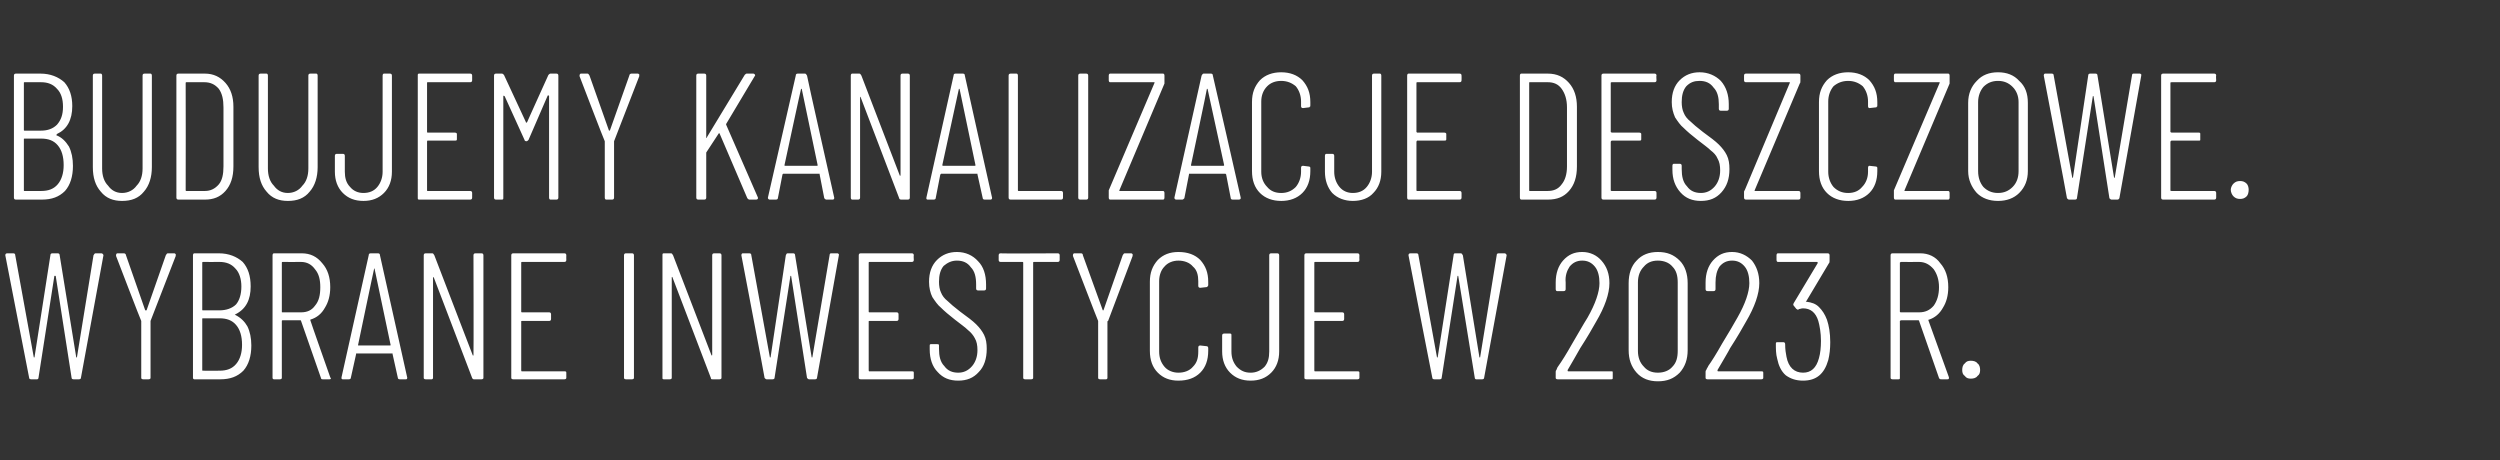 <?xml version="1.0" standalone="no"?><!DOCTYPE svg PUBLIC "-//W3C//DTD SVG 1.1//EN" "http://www.w3.org/Graphics/SVG/1.1/DTD/svg11.dtd"><svg xmlns="http://www.w3.org/2000/svg" version="1.1" width="377px" height="69.4px" viewBox="0 -3 377 69.4" style="top:-3px"><rect x="0" y="-3" width="377" height="69.4" fill="#333333" stroke="none"/><desc>Budujemy kanalizacje deszczowe. WYBRANE inwestycje w 2023 r.</desc><defs/><g id="Polygon60204"><path d="m4.7 54.2c-.2 0-.3-.1-.3-.2L.8 35.5s.04-.01 0 0c0-.2.1-.3.3-.3h.9c.2 0 .3.1.3.3l2.8 15.4h.1l2.4-15.4c0-.2.1-.3.3-.3h.8c.2 0 .3.1.3.3l2.5 15.4h.1l2.5-15.4c.1-.2.2-.3.3-.3h.9c.1 0 .2.1.2.1c.1.1.1.2.1.2L12.2 54c0 .1-.1.2-.3.2h-.8c-.2 0-.3-.1-.3-.2L8.4 38.6h-.2L5.8 54c0 .1-.1.2-.2.2c-.04.02-.9 0-.9 0c0 0-.01.02 0 0zm16.9 0c-.2 0-.3-.1-.3-.2v-8.6c-.04.01-3.8-9.8-3.8-9.8v-.1c0-.2.1-.3.2-.3h1c.1 0 .3.1.3.3l2.9 8.3h.2l2.9-8.3c.1-.2.2-.3.3-.3h1c.1 0 .1.1.2.1v.3l-3.8 9.8v8.6c0 .1-.1.2-.3.2c.05.02-.8 0-.8 0c0 0-.05.02 0 0zm16.3-5.1c0 1.6-.4 2.9-1.2 3.8c-.9.9-2 1.3-3.5 1.3h-3.9c-.1 0-.2-.1-.2-.2V35.5c0-.2.1-.3.2-.3h3.7c1.5 0 2.7.5 3.6 1.3c.8.9 1.2 2.1 1.2 3.7c0 2-.7 3.4-2.3 4.2h-.1l.1.1c.8.4 1.4 1 1.8 1.7c.4.8.6 1.8.6 2.9zm-7.3-12.6c-.1 0-.1.1-.1.1v7.1c0 .1 0 .1.1.1h2.5c1 0 1.9-.3 2.5-.9c.5-.6.8-1.5.8-2.7c0-1.1-.3-2.1-.9-2.7c-.6-.7-1.4-1-2.4-1c-.02.02-2.5 0-2.5 0c0 0 .01.02 0 0zm2.5 16.4c1.1 0 1.9-.3 2.5-1c.6-.7.9-1.7.9-2.9c0-1.3-.3-2.3-.9-3c-.6-.7-1.4-1-2.5-1h-2.5c-.1 0-.1 0-.1.1v7.7c0 .1 0 .1.1.1c.01.02 2.5 0 2.5 0c0 0 .03.02 0 0zm15.6 1.3c-.1 0-.3 0-.3-.2l-3-8.6s0-.1-.1-.1h-2.7c-.1 0-.1.1-.1.1v8.6c0 .1-.1.2-.3.2h-.9c-.1 0-.2-.1-.2-.2V35.5c0-.2.1-.3.2-.3h4.2c1.3 0 2.3.5 3.1 1.5c.8.9 1.2 2.1 1.2 3.6c0 1.3-.3 2.3-.8 3.1c-.5.9-1.2 1.5-2.2 1.8v.1c-.03 0 3 8.6 3 8.6c0 0 .06.13.1.1c0 .2-.1.2-.3.2c.02.02-.9 0-.9 0c0 0 .02.02 0 0zm-6.1-17.7c-.1 0-.1.1-.1.1v7.4c0 .1 0 .1.1.1h2.8c.9 0 1.6-.3 2.1-1c.6-.7.8-1.6.8-2.8c0-1.1-.2-2-.8-2.7c-.5-.7-1.2-1.1-2.1-1.1c-.01.02-2.8 0-2.8 0c0 0 .02.02 0 0zm17.7 17.7c-.2 0-.3-.1-.3-.2l-.8-3.6v-.1h-5.5v.1l-.8 3.6c0 .1-.1.2-.3.2h-.9c-.1 0-.1 0-.2-.1v-.2l4.1-18.4c0-.2.1-.3.3-.3h1.1c.2 0 .3.1.3.3l4.1 18.4s.04.08 0 .1c0 .1 0 .2-.2.2c-.01.02-.9 0-.9 0c0 0-.03.02 0 0zM54 49v.1h4.8c.1 0 .1 0 .1-.1l-2.4-11.4c0-.1 0-.1-.1-.1v.1C56.39 37.55 54 49 54 49c0 0-.05.02 0 0zm17.4-13.5c0-.2.1-.3.3-.3h.9c.2 0 .3.1.3.3V54c0 .1-.1.2-.3.2h-1.1c-.1 0-.2 0-.3-.2l-5.8-15.2s0-.1 0 0c-.1 0-.1 0-.1.1V54c0 .1-.1.2-.2.2h-.9c-.2 0-.3-.1-.3-.2V35.5c0-.2.1-.3.3-.3h1c.1 0 .2.1.3.3l5.8 15.1h.1v-.1c.04.04 0-15 0-15c0 0 .04.02 0 0zm14 .7c0 .2-.1.3-.3.3h-6.4c-.1 0-.1.1-.1.1v7.4s0 .1.1.1h4.1c.2 0 .3.1.3.3v.7c0 .2-.1.3-.3.3h-4.1c-.1 0-.1 0-.1.1v7.3c0 .1 0 .2.1.2h6.4c.2 0 .3 0 .3.2v.8c0 .1-.1.2-.3.2h-7.7c-.2 0-.3-.1-.3-.2V35.5c0-.2.1-.3.3-.3h7.7c.2 0 .3.1.3.3c-.02.02 0 .7 0 .7c0 0-.02.05 0 0zm9 18c-.2 0-.3-.1-.3-.2V35.5c0-.2.1-.3.3-.3h.9c.2 0 .3.1.3.3V54c0 .1-.1.2-.3.2c0 .02-.9 0-.9 0c0 0 0 .02 0 0zm13-18.7c0-.2.1-.3.3-.3h.8c.2 0 .3.1.3.3V54c0 .1-.1.2-.3.2h-1c-.2 0-.3 0-.3-.2l-5.8-15.2s0-.1-.1 0V54c0 .1-.1.2-.3.2h-.9c-.2 0-.2-.1-.2-.2V35.5c0-.2 0-.3.2-.3h1.1c.1 0 .2.1.3.3l5.8 15.1c.1 0 .1 0 .1-.1v-15s-.01.02 0 0zm8.2 18.7c-.1 0-.2-.1-.3-.2c.03-.02-3.5-18.5-3.5-18.5c0 0-.02-.01 0 0c0-.2.1-.3.2-.3h1c.2 0 .3.1.3.3l2.8 15.4h.1l2.3-15.4c.1-.2.1-.3.3-.3h.8c.2 0 .3.1.3.3l2.5 15.4h.1l2.6-15.4c0-.2.1-.3.2-.3h1c.1 0 .1.1.2.1v.2L123.2 54c0 .1-.1.2-.3.2h-.9c-.1 0-.2-.1-.3-.2l-2.4-15.4h-.1L116.8 54c0 .1-.1.2-.3.2c0 .02-.9 0-.9 0c0 0 .03.02 0 0zm22.2-18c0 .2-.1.3-.3.3h-6.4c-.1 0-.1.1-.1.1v7.4s0 .1.1.1h4.1c.2 0 .3.1.3.3v.7c0 .2-.1.3-.3.3h-4.1c-.1 0-.1 0-.1.1v7.3c0 .1 0 .2.1.2h6.4c.2 0 .3 0 .3.2v.8c0 .1-.1.2-.3.2h-7.7c-.2 0-.3-.1-.3-.2V35.5c0-.2.1-.3.3-.3h7.7c.2 0 .3.1.3.3c-.04.02 0 .7 0 .7c0 0-.04.05 0 0zm6.7 18.2c-1.3 0-2.3-.4-3.1-1.3c-.8-.8-1.2-2-1.2-3.4v-.6c0-.2.1-.2.2-.2h.9c.2 0 .3 0 .3.2v.5c0 1.1.2 2 .8 2.6c.5.7 1.2 1 2.1 1c.8 0 1.5-.3 2.1-1c.5-.6.8-1.4.8-2.4c0-.7-.1-1.3-.4-1.8c-.2-.4-.6-.9-1-1.2c-.4-.4-1.1-.9-2-1.6c-.9-.7-1.6-1.3-2.1-1.8c-.5-.4-.9-1-1.3-1.6c-.3-.6-.5-1.4-.5-2.3c0-1.4.4-2.5 1.2-3.3c.8-.8 1.8-1.2 3-1.2c1.3 0 2.4.5 3.2 1.4c.8.8 1.2 2 1.2 3.5v.6c0 .2-.1.3-.3.3h-.9c-.2 0-.3-.1-.3-.3v-.6c0-1.1-.2-2-.8-2.6c-.5-.7-1.2-1-2.1-1c-.8 0-1.4.3-2 .8c-.5.6-.7 1.4-.7 2.4c0 .6.1 1.2.3 1.6c.2.5.5.9 1 1.3c.4.4 1 .9 1.9 1.6c1.1.8 1.9 1.4 2.4 1.9c.5.5.9 1 1.2 1.6c.3.6.4 1.3.4 2.1c0 1.5-.4 2.7-1.2 3.5c-.8.9-1.8 1.3-3.1 1.3zm15-19.2c.2 0 .3.1.3.3v.7c0 .2-.1.3-.3.3h-3.6c-.1 0-.1.1-.1.1V54c0 .1-.1.2-.3.2h-.9c-.2 0-.3-.1-.3-.2V36.6s0-.1-.1-.1h-3.3c-.2 0-.3-.1-.3-.3v-.7c0-.2.1-.3.3-.3c-.05.05 8.6 0 8.6 0c0 0 0 .05 0 0zm6.4 19c-.2 0-.3-.1-.3-.2v-8.6c-.03.01-3.8-9.8-3.8-9.8v-.1c0-.2.1-.3.2-.3h1c.2 0 .3.1.3.3l3 8.3h.1l2.9-8.3c.1-.2.2-.3.3-.3h1c.1 0 .1.1.2.1v.3l-3.7 9.8c-.1 0-.1.1-.1.1v8.5c0 .1-.1.2-.2.2c-.03.02-.9 0-.9 0c0 0-.03.02 0 0zm11.8.2c-1.3 0-2.3-.4-3.1-1.2c-.8-.8-1.2-1.9-1.2-3.3V39.5c0-1.4.4-2.4 1.2-3.3c.8-.8 1.8-1.2 3.1-1.2c1.4 0 2.5.4 3.3 1.2c.8.9 1.2 1.9 1.2 3.3v.5c0 .1-.1.2-.1.2c-.1.1-.1.1-.2.1l-.9.1c-.2 0-.3-.1-.3-.3v-.7c0-.9-.2-1.7-.8-2.2c-.5-.6-1.3-.9-2.2-.9c-.8 0-1.6.3-2.1.9c-.5.5-.8 1.3-.8 2.2V50c0 1 .3 1.7.8 2.3c.5.6 1.3.9 2.1.9c.9 0 1.7-.3 2.2-.9c.6-.6.8-1.3.8-2.3v-.6c0-.2.1-.3.3-.3l.9.1c.2 0 .3.1.3.3v.4c0 1.4-.4 2.5-1.2 3.3c-.8.8-1.9 1.2-3.3 1.2zm10.9 0c-1.3 0-2.3-.4-3.1-1.2c-.8-.8-1.2-1.9-1.2-3.2v-2.4c0-.2.1-.3.3-.3h.9c.2 0 .2.1.2.3v2.4c0 1 .3 1.7.8 2.3c.6.6 1.2.9 2.1.9c.8 0 1.5-.3 2.1-.9c.5-.6.7-1.3.7-2.3V35.5c0-.2.1-.3.3-.3h.9c.2 0 .3.1.3.3V50c0 1.3-.4 2.4-1.2 3.2c-.8.8-1.8 1.2-3.1 1.2zM205 36.2c0 .2-.1.3-.3.3h-6.4c-.1 0-.1.1-.1.1v7.4s0 .1.1.1h4.1c.2 0 .3.1.3.3v.7c0 .2-.1.3-.3.3h-4.1c-.1 0-.1 0-.1.1v7.3c0 .1 0 .2.1.2h6.4c.2 0 .3 0 .3.2v.8c0 .1-.1.2-.3.2H197c-.2 0-.3-.1-.3-.2V35.5c0-.2.1-.3.3-.3h7.7c.2 0 .3.1.3.3c-.03.02 0 .7 0 .7c0 0-.03.05 0 0zm11.3 18c-.2 0-.3-.1-.3-.2c-.03-.02-3.6-18.5-3.6-18.5c0 0 .02-.01 0 0c0-.2.1-.3.3-.3h.9c.2 0 .3.1.3.3l2.8 15.4h.1l2.4-15.4c0-.2.1-.3.2-.3h.9c.1 0 .2.1.3.3l2.5 15.4h.1l2.5-15.4c0-.2.1-.3.3-.3h.9c.1 0 .2.1.2.1c.1.1.1.2.1.2L223.8 54c0 .1-.1.2-.3.2h-.9c-.1 0-.2-.1-.2-.2l-2.5-15.4h-.1L217.4 54c0 .1-.1.2-.3.2c.04.02-.8 0-.8 0c0 0-.03.02 0 0zm20.1-1.4v.1s0 .1.1.1h6.5c.2 0 .2 0 .2.2v.8c0 .1 0 .2-.2.2h-8.1c-.2 0-.3-.1-.3-.2v-.9c0-.1 0-.2.1-.3c.1-.3.2-.5.3-.6c.5-.7 1.2-1.8 2.1-3.4c.9-1.5 1.6-2.8 2.3-3.9c1.2-2.1 1.8-3.9 1.8-5.2c0-1-.2-1.9-.7-2.5c-.5-.6-1.1-.9-1.9-.9c-.8 0-1.4.3-1.9.9c-.4.6-.7 1.4-.6 2.4v1c0 .2-.1.3-.3.3h-1c-.1 0-.2-.1-.2-.3v-1c0-1.4.4-2.5 1.1-3.3c.8-.9 1.7-1.3 2.9-1.3c1.2 0 2.2.5 2.9 1.3c.8.9 1.2 2 1.2 3.4c0 1.6-.7 3.6-2 5.8c-.5.9-1.3 2.3-2.4 4c.01.03-1.9 3.3-1.9 3.3c0 0-.01.01 0 0zm13.6 1.7c-1.3 0-2.4-.4-3.2-1.3c-.8-.9-1.2-2-1.2-3.4V39.7c0-1.4.4-2.6 1.2-3.4c.8-.9 1.9-1.3 3.2-1.3c1.4 0 2.4.4 3.3 1.3c.8.8 1.2 2 1.2 3.4v10.1c0 1.4-.4 2.5-1.2 3.4c-.9.9-1.9 1.3-3.3 1.3zm0-1.3c.9 0 1.7-.3 2.2-.9c.6-.6.8-1.4.8-2.4V39.6c0-1-.2-1.8-.8-2.4c-.5-.6-1.3-.9-2.2-.9c-.9 0-1.6.3-2.1.9c-.6.6-.9 1.4-.9 2.4v10.3c0 1 .3 1.8.9 2.4c.5.6 1.2.9 2.1.9zm9-.4v.1s0 .1.1.1h6.5c.2 0 .3 0 .3.2v.8c0 .1-.1.2-.3.2h-8.1c-.2 0-.3-.1-.3-.2v-.9c0-.1 0-.2.1-.3c.1-.3.3-.5.3-.6c.5-.7 1.2-1.8 2.1-3.4c.9-1.5 1.7-2.8 2.3-3.9c1.2-2.1 1.8-3.9 1.8-5.2c0-1-.2-1.9-.7-2.5c-.5-.6-1.1-.9-1.9-.9c-.8 0-1.4.3-1.9.9c-.4.6-.6 1.4-.6 2.4v1c0 .2-.1.3-.3.3h-.9c-.2 0-.3-.1-.3-.3v-1c0-1.4.4-2.5 1.1-3.3c.8-.9 1.7-1.3 2.9-1.3c1.2 0 2.2.5 3 1.3c.7.9 1.1 2 1.1 3.4c0 1.6-.7 3.6-2 5.8c-.5.9-1.3 2.3-2.4 4c.03.03-1.9 3.3-1.9 3.3c0 0 0 .01 0 0zm16.5-7.6c.3.9.5 2 .5 3.4c0 1-.1 1.9-.3 2.7c-.6 2.1-1.8 3.1-3.8 3.1c-1.1 0-1.9-.3-2.6-.8c-.7-.6-1.1-1.5-1.3-2.5c-.2-.7-.2-1.5-.2-2.2c0-.2 0-.3.2-.3h.9c.2 0 .3.1.3.3c0 .8.1 1.4.2 1.9c.3 1.6 1.2 2.4 2.5 2.4c1.2 0 2-.7 2.4-2.2c.2-.7.3-1.6.3-2.6c0-1.2-.2-2.3-.4-3c-.4-1.3-1.2-1.9-2.3-1.9c-.3 0-.4.1-.6.1c-.1.1-.1.1-.2.1c-.1 0-.1-.1-.2-.1l-.4-.5c-.1-.1-.1-.2 0-.4l3.6-6v-.1c0-.1 0-.1-.1-.1h-5.9c-.1 0-.2-.1-.2-.3v-.7c0-.2.1-.3.2-.3h7.5c.2 0 .3.1.3.3v.8c0 .2 0 .3-.1.4l-3.4 5.7c-.1 0-.1.1 0 .1c.8.1 1.4.3 1.9.8c.5.5.9 1.1 1.2 1.9zm17.3 9c-.2 0-.3 0-.4-.2l-3-8.6s0-.1-.1-.1h-2.6c-.1 0-.2.1-.2.1v8.6c0 .1 0 .2-.2.2h-.9c-.2 0-.3-.1-.3-.2V35.5c0-.2.1-.3.3-.3h4.2c1.2 0 2.3.5 3 1.5c.8.9 1.2 2.1 1.2 3.6c0 1.3-.3 2.3-.8 3.1c-.5.9-1.2 1.5-2.1 1.8c-.1 0-.1 0-.1.1l3.1 8.6v.1c0 .2-.1.2-.3.2c.05.02-.8 0-.8 0c0 0-.05.02 0 0zm-6.1-17.7c-.1 0-.2.1-.2.1v7.4c0 .1.1.1.2.1h2.7c.9 0 1.6-.3 2.2-1c.5-.7.8-1.6.8-2.8c0-1.1-.3-2-.8-2.7c-.6-.7-1.3-1.1-2.2-1.1c.02.02-2.7 0-2.7 0c0 0-.05.02 0 0zm10.5 17.6c-.4 0-.7-.1-.9-.4c-.3-.2-.4-.5-.4-.9c0-.4.1-.8.4-1c.2-.3.5-.4.9-.4c.4 0 .8.1 1 .4c.3.2.4.6.4 1c0 .4-.1.7-.4.9c-.2.3-.6.4-1 .4z" stroke="none" fill="#fff"/></g><g id="Polygon60203"><path d="m11 22c0 1.6-.4 2.9-1.2 3.8c-.9.9-2 1.3-3.5 1.3H2.4c-.2 0-.3-.1-.3-.3V8.4c0-.2.1-.3.3-.3h3.7c1.5 0 2.7.5 3.6 1.3c.8.9 1.2 2.1 1.2 3.6c0 2.1-.8 3.5-2.3 4.2c0 .1-.1.1-.1.1v.1c.8.3 1.4.9 1.9 1.7c.4.8.6 1.8.6 2.9zM3.7 9.4c-.1 0-.1 0-.1.1v7.1c0 .1 0 .1.1.1h2.5c1 0 1.8-.3 2.4-.9c.6-.7.9-1.5.9-2.7c0-1.2-.3-2.1-.9-2.7c-.6-.7-1.4-1-2.4-1c-.05.01-2.5 0-2.5 0c0 0-.01.01 0 0zm2.5 16.4c1.1 0 1.9-.3 2.5-1c.6-.7.9-1.7.9-2.9c0-1.3-.3-2.3-.9-3c-.6-.7-1.4-1-2.5-1H3.7c-.1 0-.1 0-.1.1v7.7c0 .1 0 .1.1.1c-.01.01 2.5 0 2.5 0c0 0 .01.01 0 0zm12.2 1.5c-1.3 0-2.4-.4-3.2-1.4c-.8-.9-1.2-2.1-1.2-3.7V8.4c0-.2.1-.3.3-.3h.9c.1 0 .2.1.2.3v14c0 1.1.3 2 .9 2.6c.5.7 1.2 1.1 2.1 1.1c.9 0 1.7-.4 2.2-1.1c.6-.6.9-1.5.9-2.6v-14c0-.2.1-.3.3-.3h.9c.1 0 .2.1.2.3v13.8c0 1.5-.4 2.8-1.2 3.7c-.8 1-1.9 1.4-3.3 1.4zm8.5-.2c-.2 0-.3-.1-.3-.3V8.4c0-.2.1-.3.3-.3h4c1.3 0 2.3.5 3.1 1.4c.8.9 1.2 2.1 1.2 3.6v9c0 1.6-.4 2.8-1.2 3.7c-.8.9-1.8 1.3-3.1 1.3h-4s-.03.01 0 0zm1.1-1.4c0 .1.1.1.1.1h2.8c.8 0 1.5-.3 2.1-1c.5-.6.7-1.5.7-2.7v-8.9c0-1.2-.2-2.1-.7-2.8c-.6-.7-1.3-1-2.2-1h-2.7s-.1 0-.1.1c.03.02 0 16.2 0 16.2c0 0 .03.03 0 0zm15.4 1.6c-1.3 0-2.4-.4-3.2-1.4c-.8-.9-1.2-2.1-1.2-3.7V8.4c0-.2.1-.3.3-.3h.9c.1 0 .2.1.2.3v14c0 1.1.3 2 .9 2.6c.5.7 1.2 1.1 2.1 1.1c.9 0 1.7-.4 2.2-1.1c.6-.6.9-1.5.9-2.6v-14c0-.2.1-.3.3-.3h.9c.1 0 .2.1.2.3v13.8c0 1.5-.4 2.8-1.2 3.7c-.8 1-1.9 1.4-3.3 1.4zm11.4 0c-1.3 0-2.3-.4-3.1-1.2c-.8-.8-1.2-1.9-1.2-3.2v-2.4c0-.2.1-.3.3-.3h.9c.2 0 .3.1.3.3v2.4c0 .9.2 1.7.8 2.3c.5.6 1.2.9 2 .9c.9 0 1.6-.3 2.1-.9c.5-.6.8-1.4.8-2.3V8.4c0-.2.1-.3.2-.3h.9c.2 0 .3.1.3.3v14.5c0 1.3-.4 2.4-1.2 3.2c-.8.8-1.8 1.2-3.1 1.2zM71.2 9.1c0 .2-.1.3-.3.3h-6.4c-.1 0-.1 0-.1.1v7.4s0 .1.1.1h4.1c.2 0 .3.1.3.2v.8c0 .2-.1.2-.3.2h-4.1c-.1 0-.1.1-.1.2v7.3c0 .1 0 .1.1.1h6.4c.2 0 .3.1.3.3v.7c0 .2-.1.3-.3.3h-7.7c-.2 0-.2-.1-.2-.3V8.4c0-.2 0-.3.2-.3h7.7c.2 0 .3.1.3.3v.7s0 .04 0 0zm11.5-.8c.1-.1.2-.2.3-.2h.9c.2 0 .3.1.3.3v18.4c0 .2-.1.3-.3.3h-.9c-.1 0-.2-.1-.2-.3V11.5c0-.1 0-.1-.1-.1h-.1l-2.9 6.7c-.1.1-.2.2-.3.2c-.2 0-.3-.1-.3-.2l-3-6.6c-.1 0-.1-.1-.1-.1l-.1.1v15.3c0 .2 0 .3-.2.3h-.9c-.2 0-.3-.1-.3-.3V8.4c0-.2.1-.3.3-.3h.9c.1 0 .2.1.3.2l3.3 7.1c0 .1 0 .1.1.1l.1-.1c-.03.03 3.2-7.1 3.2-7.1c0 0 .02.02 0 0zm8.7 18.8c-.1 0-.2-.1-.2-.3v-8.5c-.05 0-3.8-9.8-3.8-9.8c0 0-.02-.15 0-.1c0-.2.1-.3.2-.3h1c.1 0 .2.1.3.3l2.9 8.2c0 .1.1.1.1.1c0 0 .1 0 .1-.1l2.9-8.2c0-.2.2-.3.3-.3h1c.1 0 .1.1.2.1v.3l-3.8 9.8v8.5c0 .2-.1.3-.3.3c.04.01-.9 0-.9 0c0 0 .05.01 0 0zm13.9 0c-.2 0-.3-.1-.3-.3V8.4c0-.2.1-.3.3-.3h.9c.2 0 .3.1.3.3v9.4c.1 0 .1 0 .1-.1l5.7-9.4c.1-.1.2-.2.3-.2h1c.1 0 .2.1.2.1c.1.1.1.2 0 .3l-4.3 7.2v.1l4.8 11s-.02.1 0 .1c0 .1-.1.2-.3.2h-1c-.1 0-.2-.1-.3-.2l-4.2-9.8h-.1l-1.9 2.9v6.8c0 .2-.1.3-.3.3c0 .01-.9 0-.9 0c0 0 0 .01 0 0zm19.3 0c-.1 0-.2-.1-.3-.2l-.7-3.6v-.1h-5.5l-.1.1l-.7 3.6c0 .1-.1.2-.3.2h-.9c-.1 0-.2 0-.2-.1c-.1 0-.1-.1-.1-.2L120 8.4c0-.2.1-.3.3-.3h1.1c.1 0 .2.1.3.3c-.05-.02 4.1 18.4 4.1 18.4v.1c0 .1-.1.2-.2.2h-1s.03.01 0 0zm-6.3-5.2c0 .1 0 .1.1.1h4.8c.1 0 .1 0 .1-.1l-2.4-11.5h-.1c-.04.04-2.5 11.5-2.5 11.5c0 0 .02.01 0 0zm17.5-13.5c0-.2.1-.3.3-.3h.8c.2 0 .3.1.3.3v18.4c0 .2-.1.3-.3.3h-1c-.2 0-.3-.1-.3-.2l-5.8-15.2s0-.1-.1-.1v15.2c0 .2-.1.3-.3.3h-.9c-.1 0-.2-.1-.2-.3V8.4c0-.2.1-.3.2-.3h1.1c.1 0 .2.1.3.3l5.8 15.1c.1 0 .1 0 .1-.1v-15zm12.7 18.7c-.2 0-.3-.1-.3-.2l-.8-3.6v-.1h-5.5c0 .1-.1.1-.1.1l-.7 3.6c0 .1-.1.2-.3.2h-.9c-.1 0-.1 0-.2-.1v-.2l4.1-18.4c0-.2.1-.3.3-.3h1.1c.2 0 .3.1.3.3c-.02-.02 4.1 18.4 4.1 18.4c0 0 .03.07 0 .1c0 .1-.1.2-.2.2c-.01.01-.9 0-.9 0c0 0-.04.01 0 0zm-6.4-5.2c0 .1.1.1.1.1h4.8c.1 0 .1 0 .1-.1l-2.4-11.5h-.1l-2.5 11.5s.05.01 0 0zm10.3 5.2c-.2 0-.3-.1-.3-.3V8.4c0-.2.1-.3.3-.3h.9c.1 0 .2.1.2.3v17.3c0 .1.1.1.1.1h6.4c.2 0 .3.1.3.3v.7c0 .2-.1.3-.3.3h-7.6s-.03.01 0 0zm10.5 0c-.2 0-.3-.1-.3-.3V8.4c0-.2.1-.3.3-.3h.9c.2 0 .3.1.3.3v18.4c0 .2-.1.3-.3.3c-.02.01-.9 0-.9 0c0 0-.01.01 0 0zm4.5 0c-.1 0-.2-.1-.2-.3v-1.1l6.9-16.2v-.1h-6.7c-.1 0-.2-.1-.2-.3v-.7c0-.2.1-.3.2-.3h8c.1 0 .2.1.2.3v1.2l-6.8 16.1v.1h6.6c.1 0 .2.1.2.3v.7c0 .2-.1.3-.2.3h-8s.04.01 0 0zm18.5 0c-.2 0-.3-.1-.3-.2l-.7-3.6l-.1-.1h-5.5v.1l-.7 3.6c-.1.1-.2.2-.3.2h-.9c-.1 0-.2 0-.2-.1c-.1 0-.1-.1-.1-.2l4.1-18.4c.1-.2.2-.3.3-.3h1.1c.2 0 .3.1.3.3c.02-.02 4.2 18.4 4.2 18.4c0 0-.03.07 0 .1c0 .1-.1.2-.3.2c.03.01-.9 0-.9 0c0 0 .01.01 0 0zm-6.3-5.2c0 .1 0 .1.1.1h4.8s.1 0 .1-.1l-2.5-11.5h-.1c.03.04-2.4 11.5-2.4 11.5c0 0-.01.01 0 0zm13.6 5.4c-1.3 0-2.4-.4-3.2-1.2c-.8-.8-1.2-1.9-1.2-3.3V12.4c0-1.4.4-2.4 1.2-3.3c.8-.8 1.9-1.2 3.2-1.2c1.3 0 2.4.4 3.2 1.2c.8.9 1.2 1.9 1.2 3.3v.5c0 .1 0 .2-.1.2c0 .1-.1.1-.2.1l-.8.1c-.2 0-.3-.1-.3-.3v-.7c0-.9-.3-1.7-.8-2.3c-.6-.5-1.3-.8-2.2-.8c-.9 0-1.6.3-2.1.8c-.6.6-.9 1.4-.9 2.3v10.6c0 .9.3 1.7.9 2.3c.5.6 1.2.9 2.1.9c.9 0 1.6-.3 2.2-.9c.5-.6.8-1.4.8-2.3v-.6c0-.2.1-.3.3-.3l.8.1c.2 0 .3.1.3.2v.5c0 1.4-.4 2.5-1.2 3.3c-.8.8-1.9 1.2-3.2 1.2zm10.8 0c-1.2 0-2.3-.4-3.1-1.2c-.7-.8-1.1-1.9-1.1-3.2v-2.4c0-.2.1-.3.2-.3h.9c.2 0 .3.1.3.3v2.4c0 .9.3 1.7.8 2.3c.5.6 1.2.9 2 .9c.9 0 1.6-.3 2.1-.9c.5-.6.8-1.4.8-2.3V8.4c0-.2.1-.3.3-.3h.9c.1 0 .2.1.2.3v14.5c0 1.3-.4 2.4-1.2 3.2c-.7.8-1.8 1.2-3.1 1.2zm16.4-18.2c0 .2-.1.3-.3.3h-6.4s-.1 0-.1.1v7.4l.1.1h4.1c.2 0 .3.1.3.2v.8c0 .2-.1.2-.3.2h-4.1s-.1.1-.1.2v7.3c0 .1.1.1.1.1h6.4c.2 0 .3.1.3.3v.7c0 .2-.1.3-.3.3h-7.7c-.1 0-.2-.1-.2-.3V8.4c0-.2.1-.3.2-.3h7.7c.2 0 .3.1.3.3c.02 0 0 .7 0 .7c0 0 .02.04 0 0zm9 18c-.1 0-.2-.1-.2-.3V8.4c0-.2.1-.3.2-.3h4c1.4 0 2.4.5 3.2 1.4c.8.9 1.2 2.1 1.2 3.6v9c0 1.6-.4 2.8-1.2 3.7c-.8.9-1.8 1.3-3.2 1.3h-4s.05.01 0 0zm1.2-1.4c0 .1 0 .1.1.1h2.7c.9 0 1.6-.3 2.1-1c.5-.6.8-1.5.8-2.7v-8.9c0-1.2-.3-2.1-.8-2.8c-.5-.7-1.2-1-2.1-1h-2.7c-.1 0-.1 0-.1.1v16.2s.01.03 0 0zm19.2-16.6c0 .2-.1.3-.3.3h-6.4c-.1 0-.2 0-.2.1v7.4s.1.1.2.1h4.1c.2 0 .3.1.3.2v.8c0 .2-.1.2-.3.2h-4.1c-.1 0-.2.1-.2.2v7.3c0 .1.1.1.2.1h6.4c.2 0 .3.1.3.3v.7c0 .2-.1.3-.3.3h-7.7c-.2 0-.3-.1-.3-.3V8.4c0-.2.1-.3.3-.3h7.7c.2 0 .3.1.3.3c-.05 0 0 .7 0 .7c0 0-.05.04 0 0zm6.7 18.2c-1.3 0-2.3-.4-3.1-1.3c-.8-.9-1.2-2-1.2-3.4v-.6c0-.2.1-.3.2-.3h.9c.2 0 .3.1.3.3v.5c0 1.1.2 2 .8 2.6c.5.7 1.2 1 2.1 1c.8 0 1.5-.3 2.1-1c.5-.6.8-1.4.8-2.4c0-.7-.1-1.3-.4-1.8c-.2-.5-.6-.9-1-1.2c-.4-.4-1.1-.9-2-1.6c-.9-.7-1.6-1.3-2.1-1.8c-.5-.4-.9-1-1.3-1.6c-.3-.7-.5-1.4-.5-2.3c0-1.4.4-2.5 1.2-3.3c.8-.8 1.8-1.2 3-1.2c1.3 0 2.4.5 3.2 1.3c.8.9 1.2 2.1 1.2 3.5v.7c0 .2-.1.3-.3.3h-.9c-.2 0-.3-.1-.3-.3v-.7c0-1-.2-1.9-.8-2.5c-.5-.7-1.2-1-2.1-1c-.8 0-1.4.2-2 .8c-.5.6-.7 1.4-.7 2.4c0 .6.1 1.2.3 1.6c.2.5.5.9 1 1.3c.4.4 1 .9 1.9 1.6c1.1.8 1.9 1.4 2.4 1.9c.5.5.9 1 1.2 1.6c.3.6.4 1.3.4 2.1c0 1.5-.4 2.6-1.2 3.5c-.8.9-1.8 1.3-3.1 1.3zm6.8-.2c-.2 0-.3-.1-.3-.3v-.8c0-.1 0-.2.1-.3l6.8-16.2v-.1h-6.6c-.2 0-.3-.1-.3-.3v-.7c0-.2.1-.3.3-.3h7.9c.2 0 .3.1.3.3v.8c0 .2 0 .3-.1.4l-6.8 16.1v.1h6.6c.2 0 .3.1.3.3v.7c0 .2-.1.3-.3.3h-7.9s-.02.01 0 0zm15.4.2c-1.3 0-2.4-.4-3.2-1.2c-.8-.8-1.2-1.9-1.2-3.3V12.4c0-1.4.4-2.4 1.2-3.3c.8-.8 1.9-1.2 3.2-1.2c1.3 0 2.4.4 3.2 1.2c.8.9 1.2 1.9 1.2 3.3v.5c0 .1 0 .2-.1.2c0 .1-.1.1-.2.1l-.9.1c-.1 0-.2-.1-.2-.3v-.7c0-.9-.3-1.7-.8-2.3c-.6-.5-1.3-.8-2.2-.8c-.9 0-1.6.3-2.2.8c-.5.6-.8 1.4-.8 2.3v10.6c0 .9.3 1.7.8 2.3c.6.6 1.3.9 2.2.9c.9 0 1.6-.3 2.1-.9c.6-.6.9-1.4.9-2.3v-.6c0-.2.1-.3.2-.3l.9.1c.2 0 .3.1.3.2v.5c0 1.4-.4 2.5-1.2 3.3c-.8.8-1.9 1.2-3.2 1.2zm7.1-.2c-.1 0-.2-.1-.2-.3v-1.1l6.9-16.2v-.1h-6.7c-.1 0-.2-.1-.2-.3v-.7c0-.2.1-.3.2-.3h8c.1 0 .2.1.2.3v1.2l-6.8 16.1v.1h6.6c.1 0 .2.1.2.3v.7c0 .2-.1.3-.2.3h-8s.04.01 0 0zm15.5.2c-1.3 0-2.4-.4-3.2-1.2c-.8-.9-1.3-2-1.3-3.3V12.5c0-1.4.5-2.5 1.3-3.3c.8-.9 1.9-1.3 3.2-1.3c1.3 0 2.4.4 3.2 1.3c.9.8 1.3 1.9 1.3 3.3v10.3c0 1.3-.4 2.4-1.3 3.3c-.8.8-1.9 1.2-3.2 1.2zm0-1.2c.9 0 1.6-.3 2.2-.9c.6-.6.9-1.4.9-2.4V12.4c0-.9-.3-1.7-.9-2.3c-.6-.6-1.3-.9-2.2-.9c-.9 0-1.6.3-2.2.9c-.5.6-.8 1.4-.8 2.3v10.4c0 1 .3 1.8.8 2.4c.6.6 1.3.9 2.2.9zm10.7 1c-.1 0-.2-.1-.3-.2c.03-.03-3.5-18.5-3.5-18.5c0 0-.02-.02 0 0c0-.2.1-.3.2-.3h1c.2 0 .3.1.3.3l2.8 15.4h.1l2.3-15.4c0-.2.1-.3.3-.3h.8c.2 0 .3.1.3.3l2.5 15.4h.1l2.6-15.4c0-.2.1-.3.2-.3h1c.1 0 .1.1.2.1v.2l-3.3 18.5c-.1.1-.1.2-.3.2h-.9c-.1 0-.2-.1-.3-.2l-2.4-15.4h-.1l-2.4 15.4c0 .1-.1.2-.3.2c0 .01-.9 0-.9 0c0 0 .03.01 0 0zm22.2-18c0 .2-.1.3-.3.3h-6.4c-.1 0-.2 0-.2.1v7.4s.1.1.2.1h4.1c.2 0 .2.1.2.2v.8c0 .2 0 .2-.2.2h-4.1c-.1 0-.2.1-.2.2v7.3c0 .1.1.1.2.1h6.4c.2 0 .3.1.3.3v.7c0 .2-.1.3-.3.3h-7.7c-.2 0-.3-.1-.3-.3V8.4c0-.2.1-.3.3-.3h7.7c.2 0 .3.1.3.3c-.05 0 0 .7 0 .7c0 0-.05.04 0 0zm3.6 17.9c-.4 0-.7-.1-1-.4c-.2-.2-.4-.6-.4-1c0-.3.2-.7.4-.9c.3-.3.6-.4 1-.4c.4 0 .7.1 1 .4c.2.2.3.6.3.9c0 .4-.1.8-.3 1c-.3.3-.6.4-1 .4z" stroke="none" fill="#fff"/></g></svg>